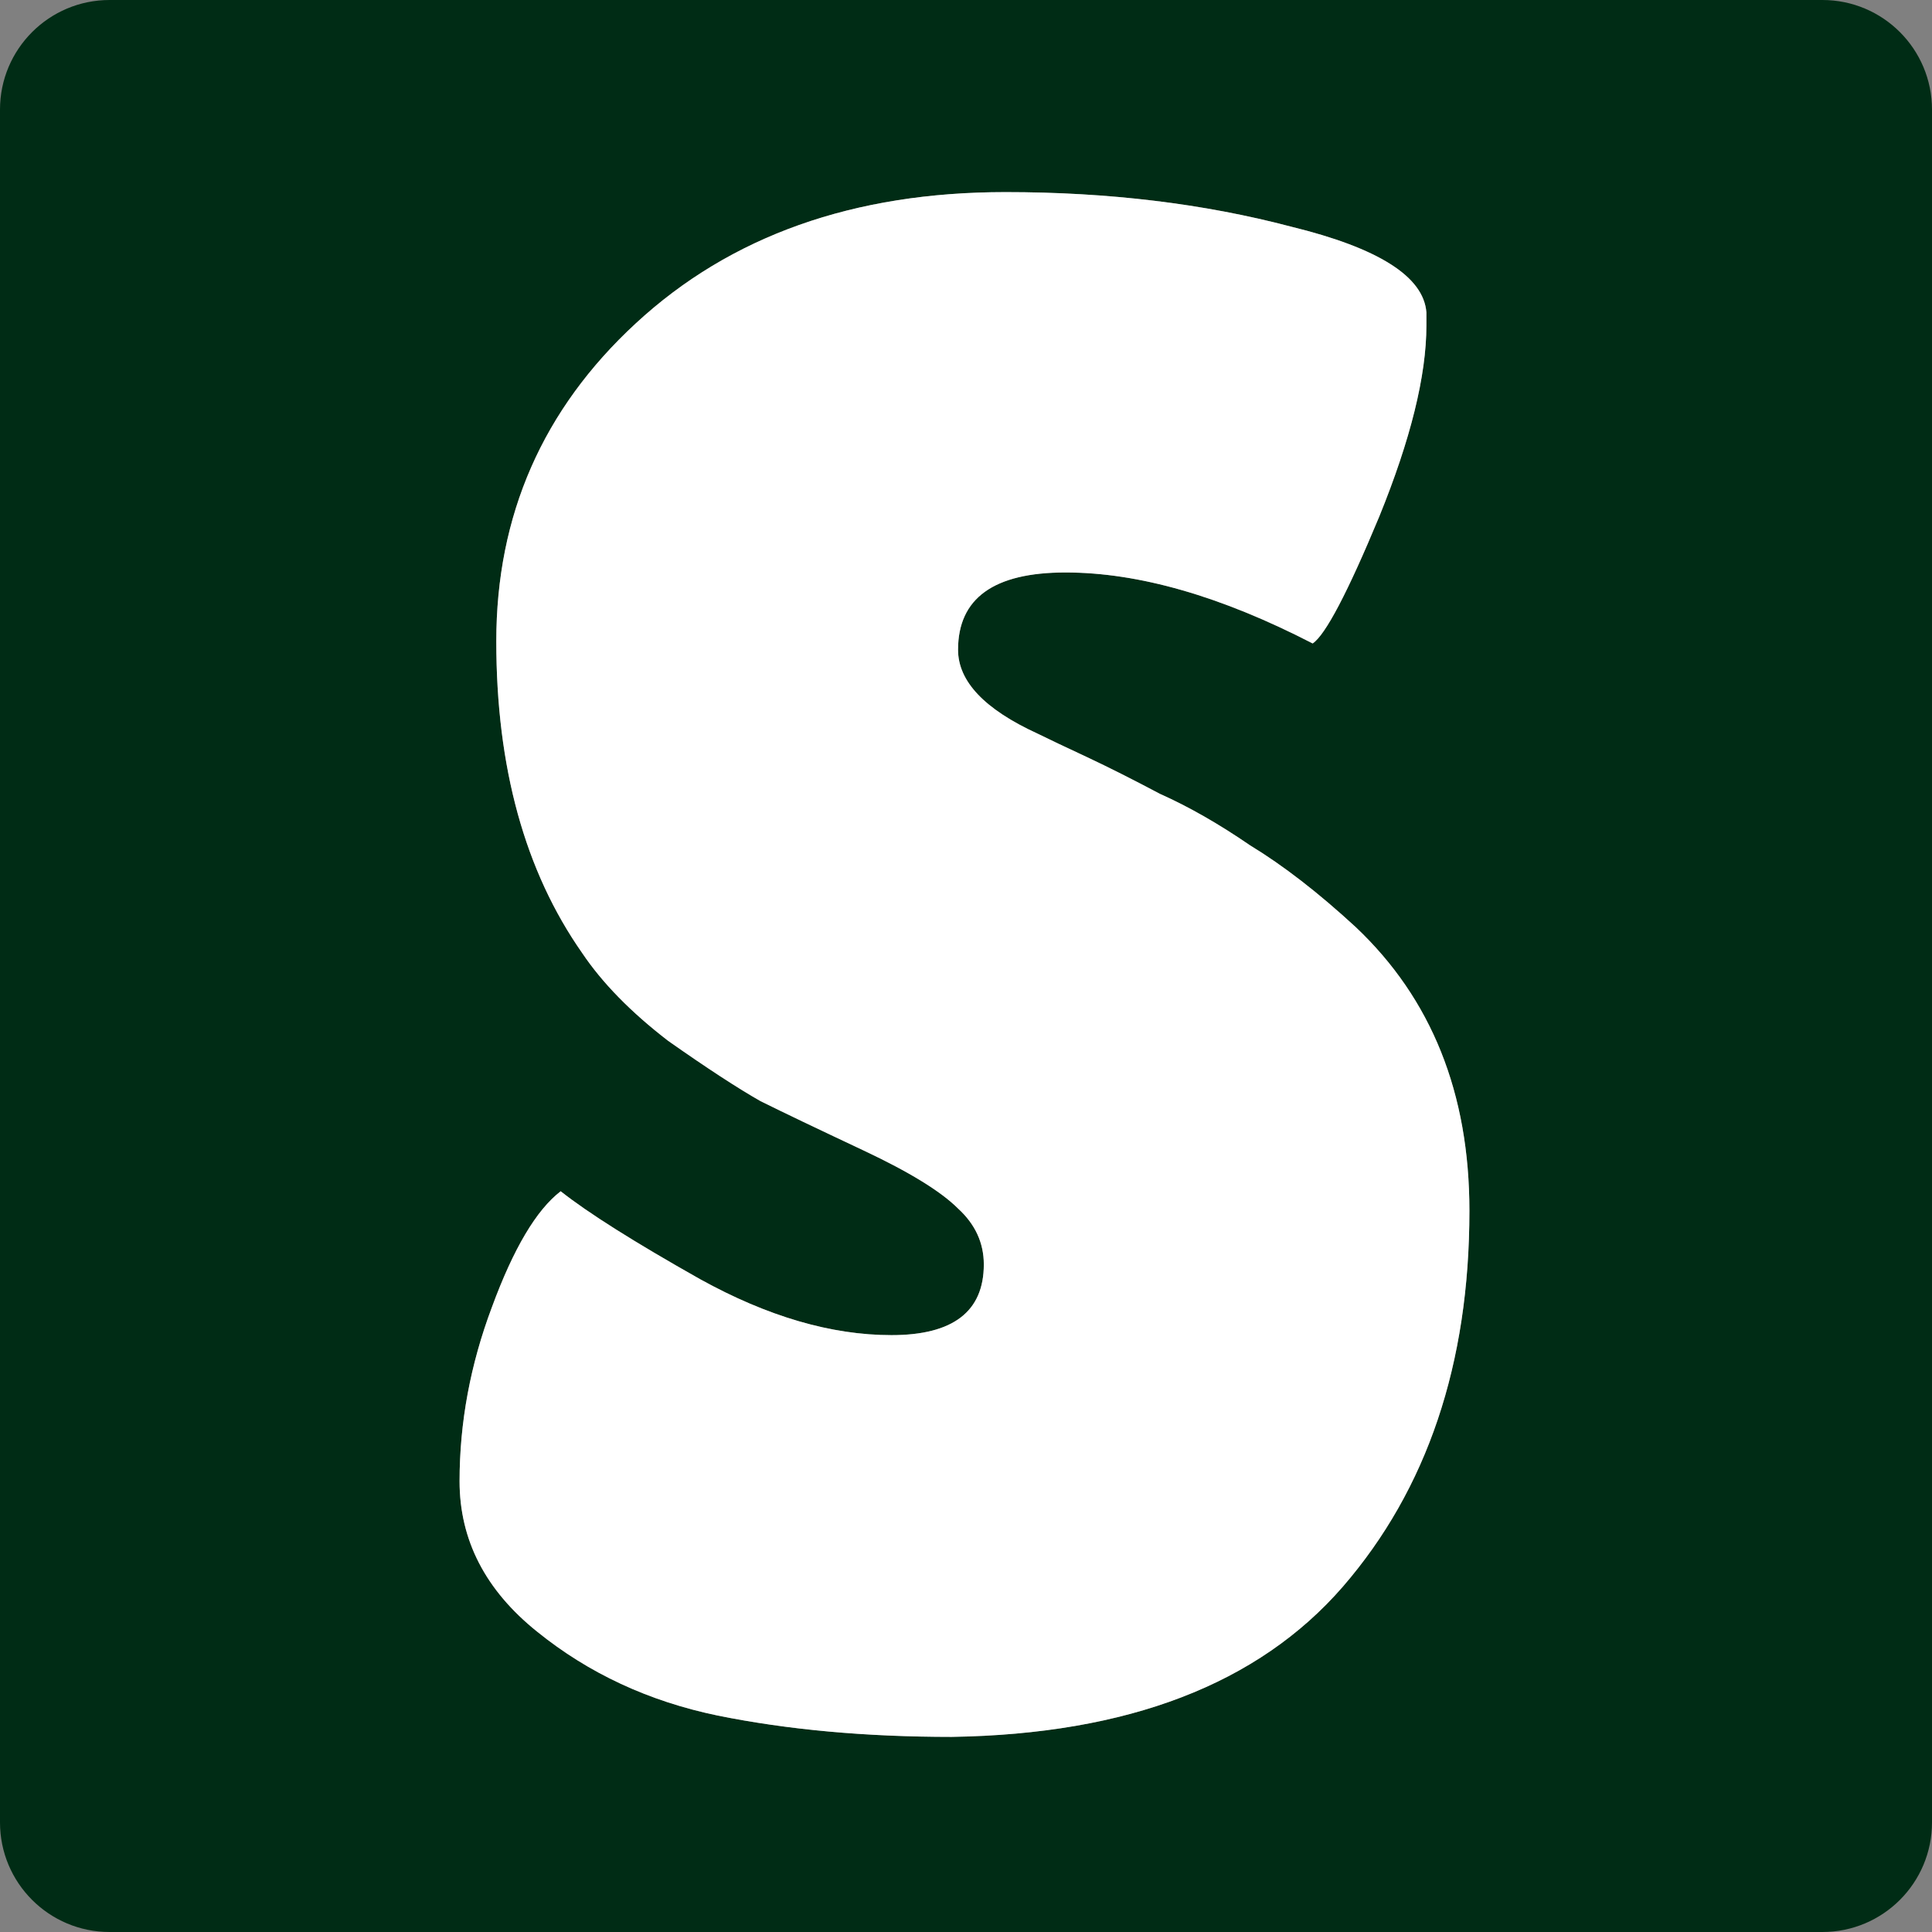 <svg version="1.2" xmlns="http://www.w3.org/2000/svg" viewBox="0 0 705 705" width="512" height="512"><rect x="0" y="0" width="705" height="705" fill="#808080" stroke="none"/><style>.a{fill:#002C15}.b{fill:#fff}</style><path  d=""/><path fill-rule="evenodd" class="a" d="m40 0h625c22.1 0 40 17.9 40 40v625c0 22.1-17.9 40-40 40h-625c-22.1 0-40-17.9-40-40v-625c0-22.1 17.9-40 40-40zm139.5 477q-11.8 31.4-11.8 63.5 0 32.2 28.3 54.9 28.2 22.8 65.8 30.6 38.4 7.8 85.5 7.8 96.4-1.5 142.7-54.8 46.2-53.4 46.2-137.2 0-64.3-41.5-103.5-20.4-18.8-38.5-29.8-17.2-11.8-32.9-18.8-14.9-7.9-26.6-13.4-11.8-5.5-18.1-8.6-29-13.3-29-30.6 0-28.2 39.2-28.2 40 0 90.2 25.9 7-4.7 24.3-46.3 17.2-42.3 17.2-69.7 0-2.4 0-4.8-1.5-19.6-49.4-31.3-47.8-12.6-104.2-12.6-83.1 0-134.9 47.9-50.9 47-50.9 116 0 69 31.3 113.7 11 16.4 31.4 32.1 21.2 14.9 33.7 22 12.5 6.2 37.6 18 25.1 11.8 34.5 21.2 9.4 8.6 9.4 20.4 0 25.8-33.7 25.8-32.9 0-69.8-20.4-36-20.3-50.9-32.1-13.3 10.2-25.1 42.3z"/><path class="b" d="m204.6 434.7q14.9 11.8 50.9 32.1 36.9 20.4 69.8 20.4 33.7 0 33.7-25.8 0-11.8-9.4-20.4-9.4-9.4-34.5-21.2-25.1-11.8-37.6-18-12.5-7.1-33.7-22-20.4-15.7-31.4-32.1-31.3-44.7-31.3-113.7 0-69 50.9-116 51.8-47.9 134.9-47.9 56.4 0 104.2 12.6 47.9 11.7 49.4 31.3 0 2.4 0 4.8 0 27.4-17.2 69.7-17.3 41.6-24.3 46.3-50.2-25.9-90.2-25.9-39.2 0-39.2 28.2 0 17.3 29 30.6 6.3 3.1 18.1 8.6 11.7 5.5 26.6 13.4 15.7 7 32.9 18.8 18.1 11 38.5 29.8 41.5 39.2 41.5 103.5 0 83.8-46.2 137.2-46.3 53.3-142.7 54.8-47.1 0-85.5-7.8-37.6-7.8-65.8-30.6-28.3-22.7-28.3-54.9 0-32.1 11.8-63.5 11.8-32.1 25.1-42.3z"/></svg>